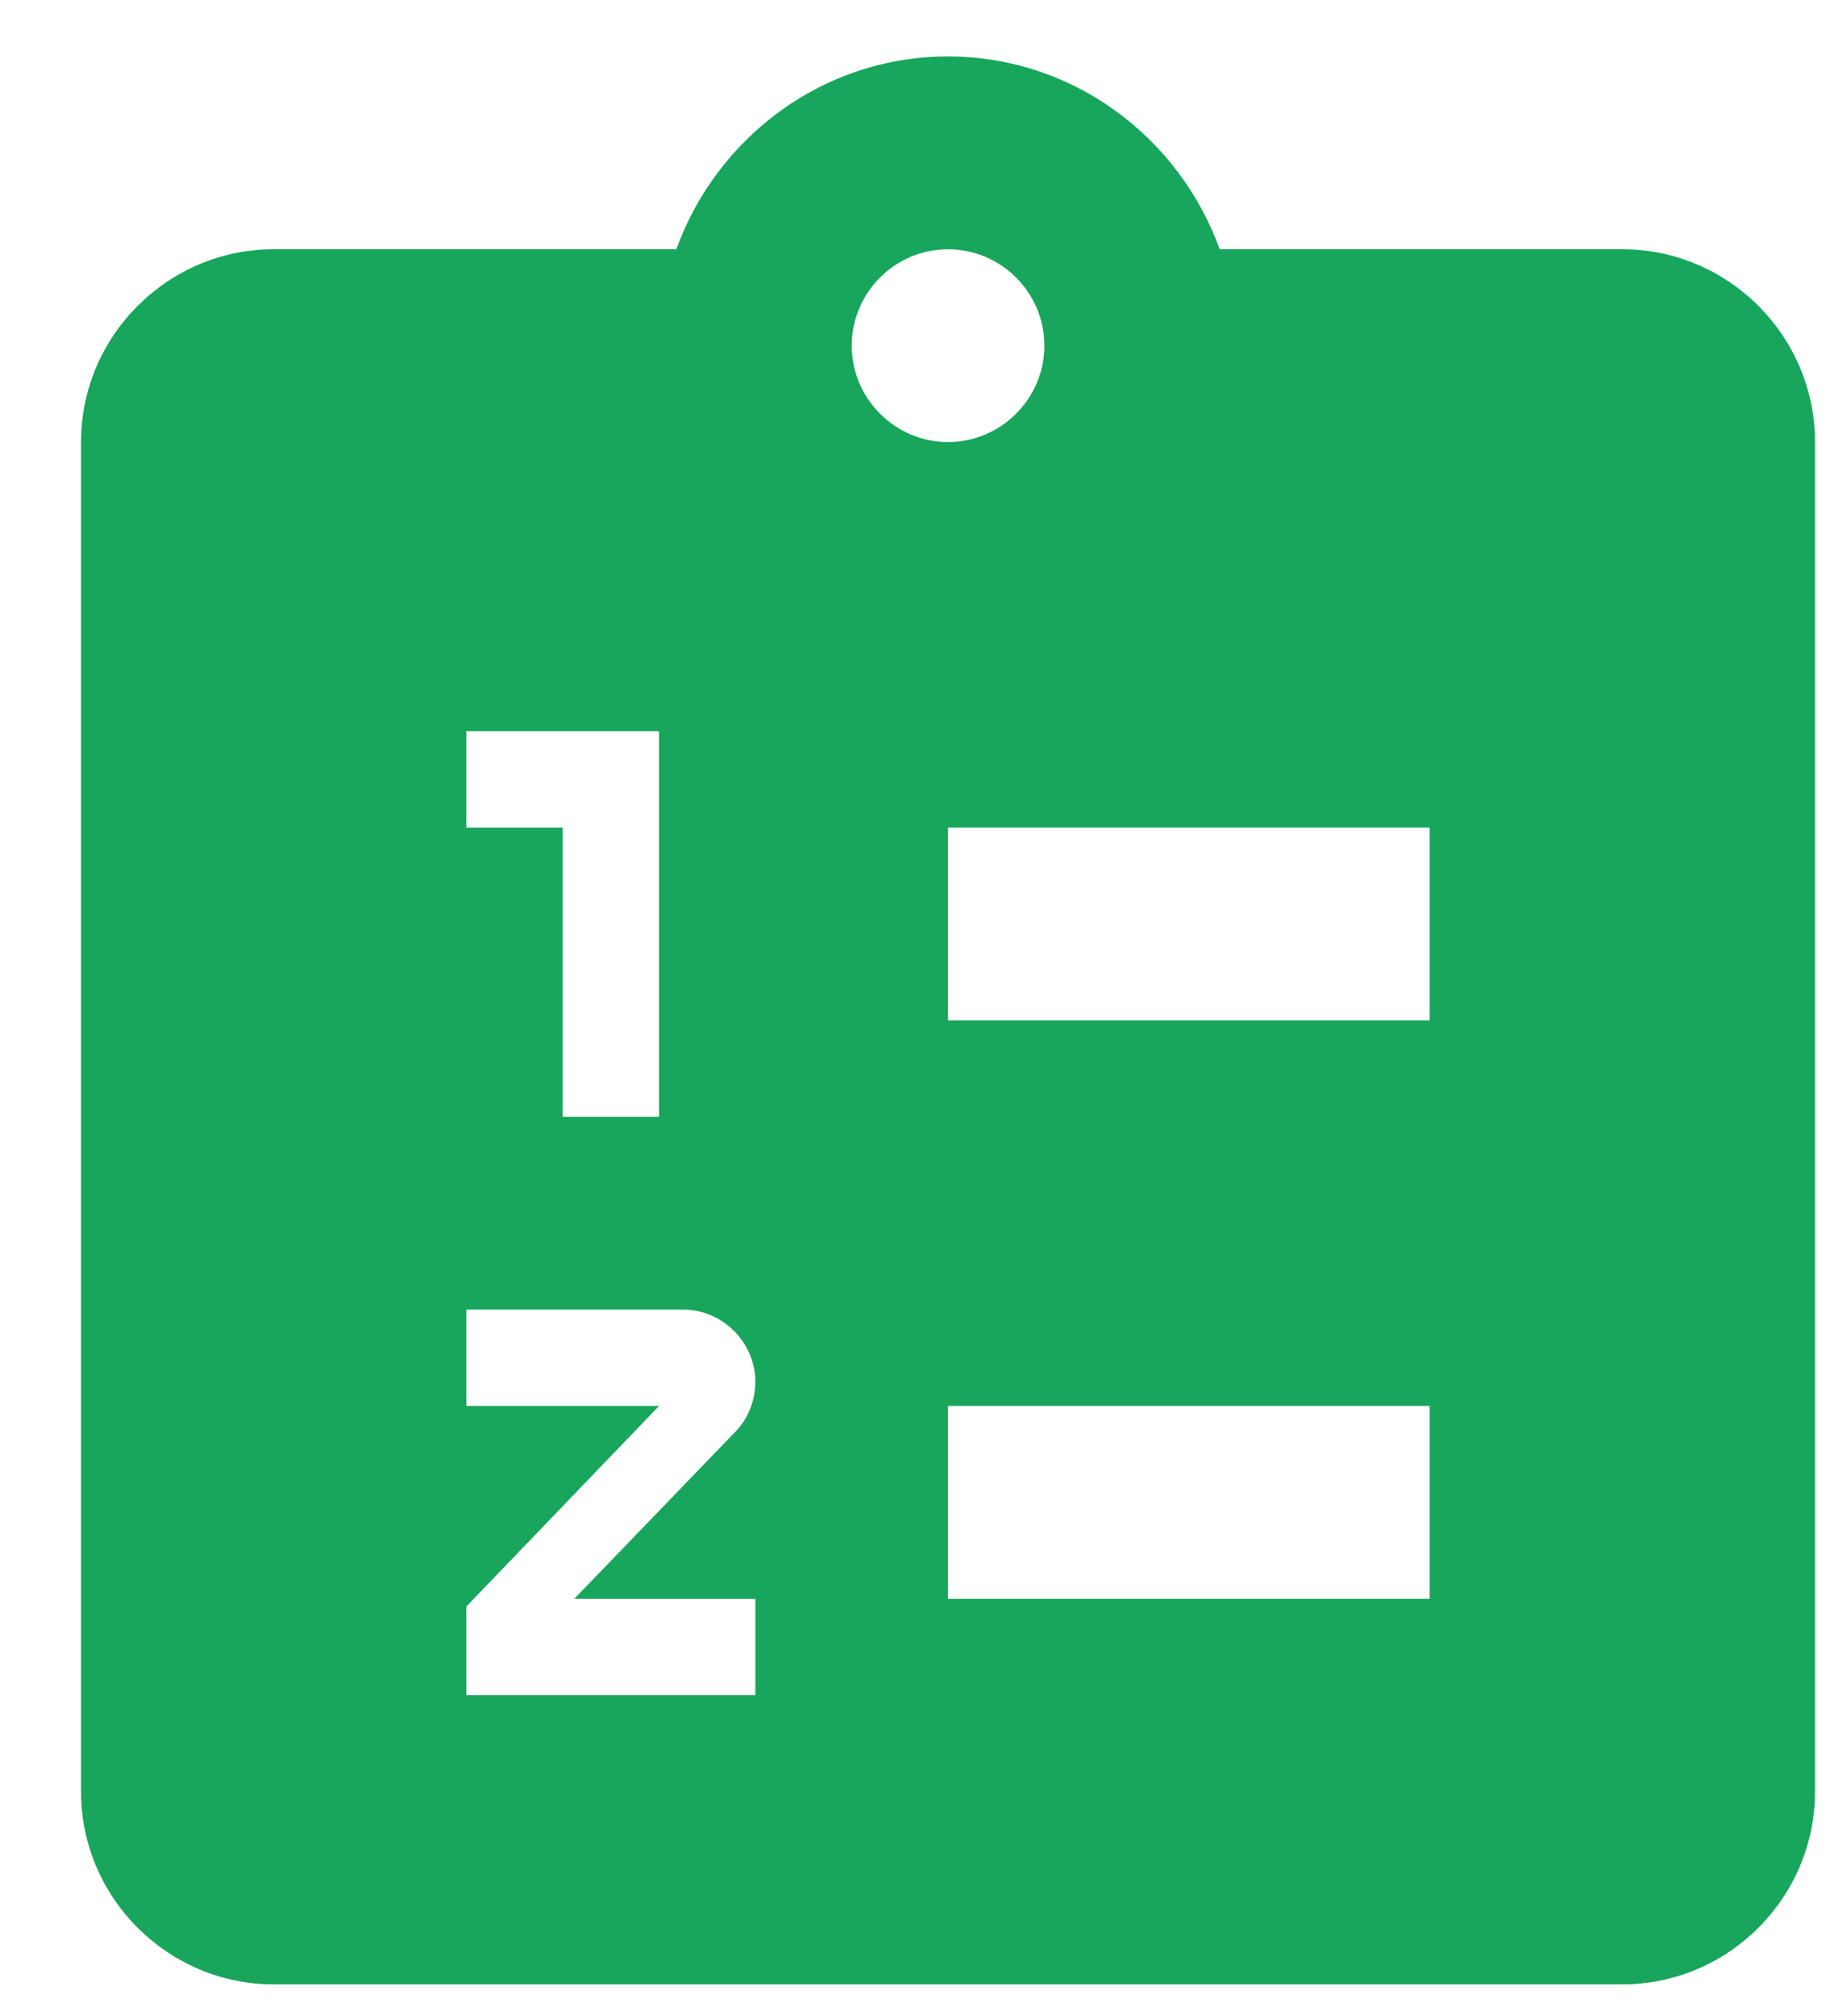 <?xml version="1.0" encoding="UTF-8"?>
<svg xmlns="http://www.w3.org/2000/svg" width="22" height="24" viewBox="0 0 22 24" fill="none">
  <path d="M19.324 2.967H14.528C14.046 1.636 12.784 0.672 11.292 0.672C9.8 0.672 8.538 1.636 8.056 2.967H3.26C1.998 2.967 0.965 4 0.965 5.262V21.326C0.965 22.589 1.998 23.621 3.26 23.621H19.324C20.587 23.621 21.619 22.589 21.619 21.326V5.262C21.619 4 20.587 2.967 19.324 2.967ZM5.555 8.704H7.85V13.294H6.702V9.852H5.555V8.704ZM8.997 19.032V20.179H5.555V19.123L7.85 16.736H5.555V15.589H8.137C8.607 15.589 8.997 15.979 8.997 16.45C8.997 16.679 8.905 16.897 8.756 17.046L6.84 19.032H8.997ZM10.145 4.114C10.145 3.483 10.661 2.967 11.292 2.967C11.923 2.967 12.44 3.483 12.44 4.114C12.44 4.745 11.923 5.262 11.292 5.262C10.661 5.262 10.145 4.745 10.145 4.114ZM17.029 19.032H11.292V16.736H17.029V19.032ZM17.029 12.147H11.292V9.852H17.029V12.147Z" fill="#17A65B"></path>
</svg>
